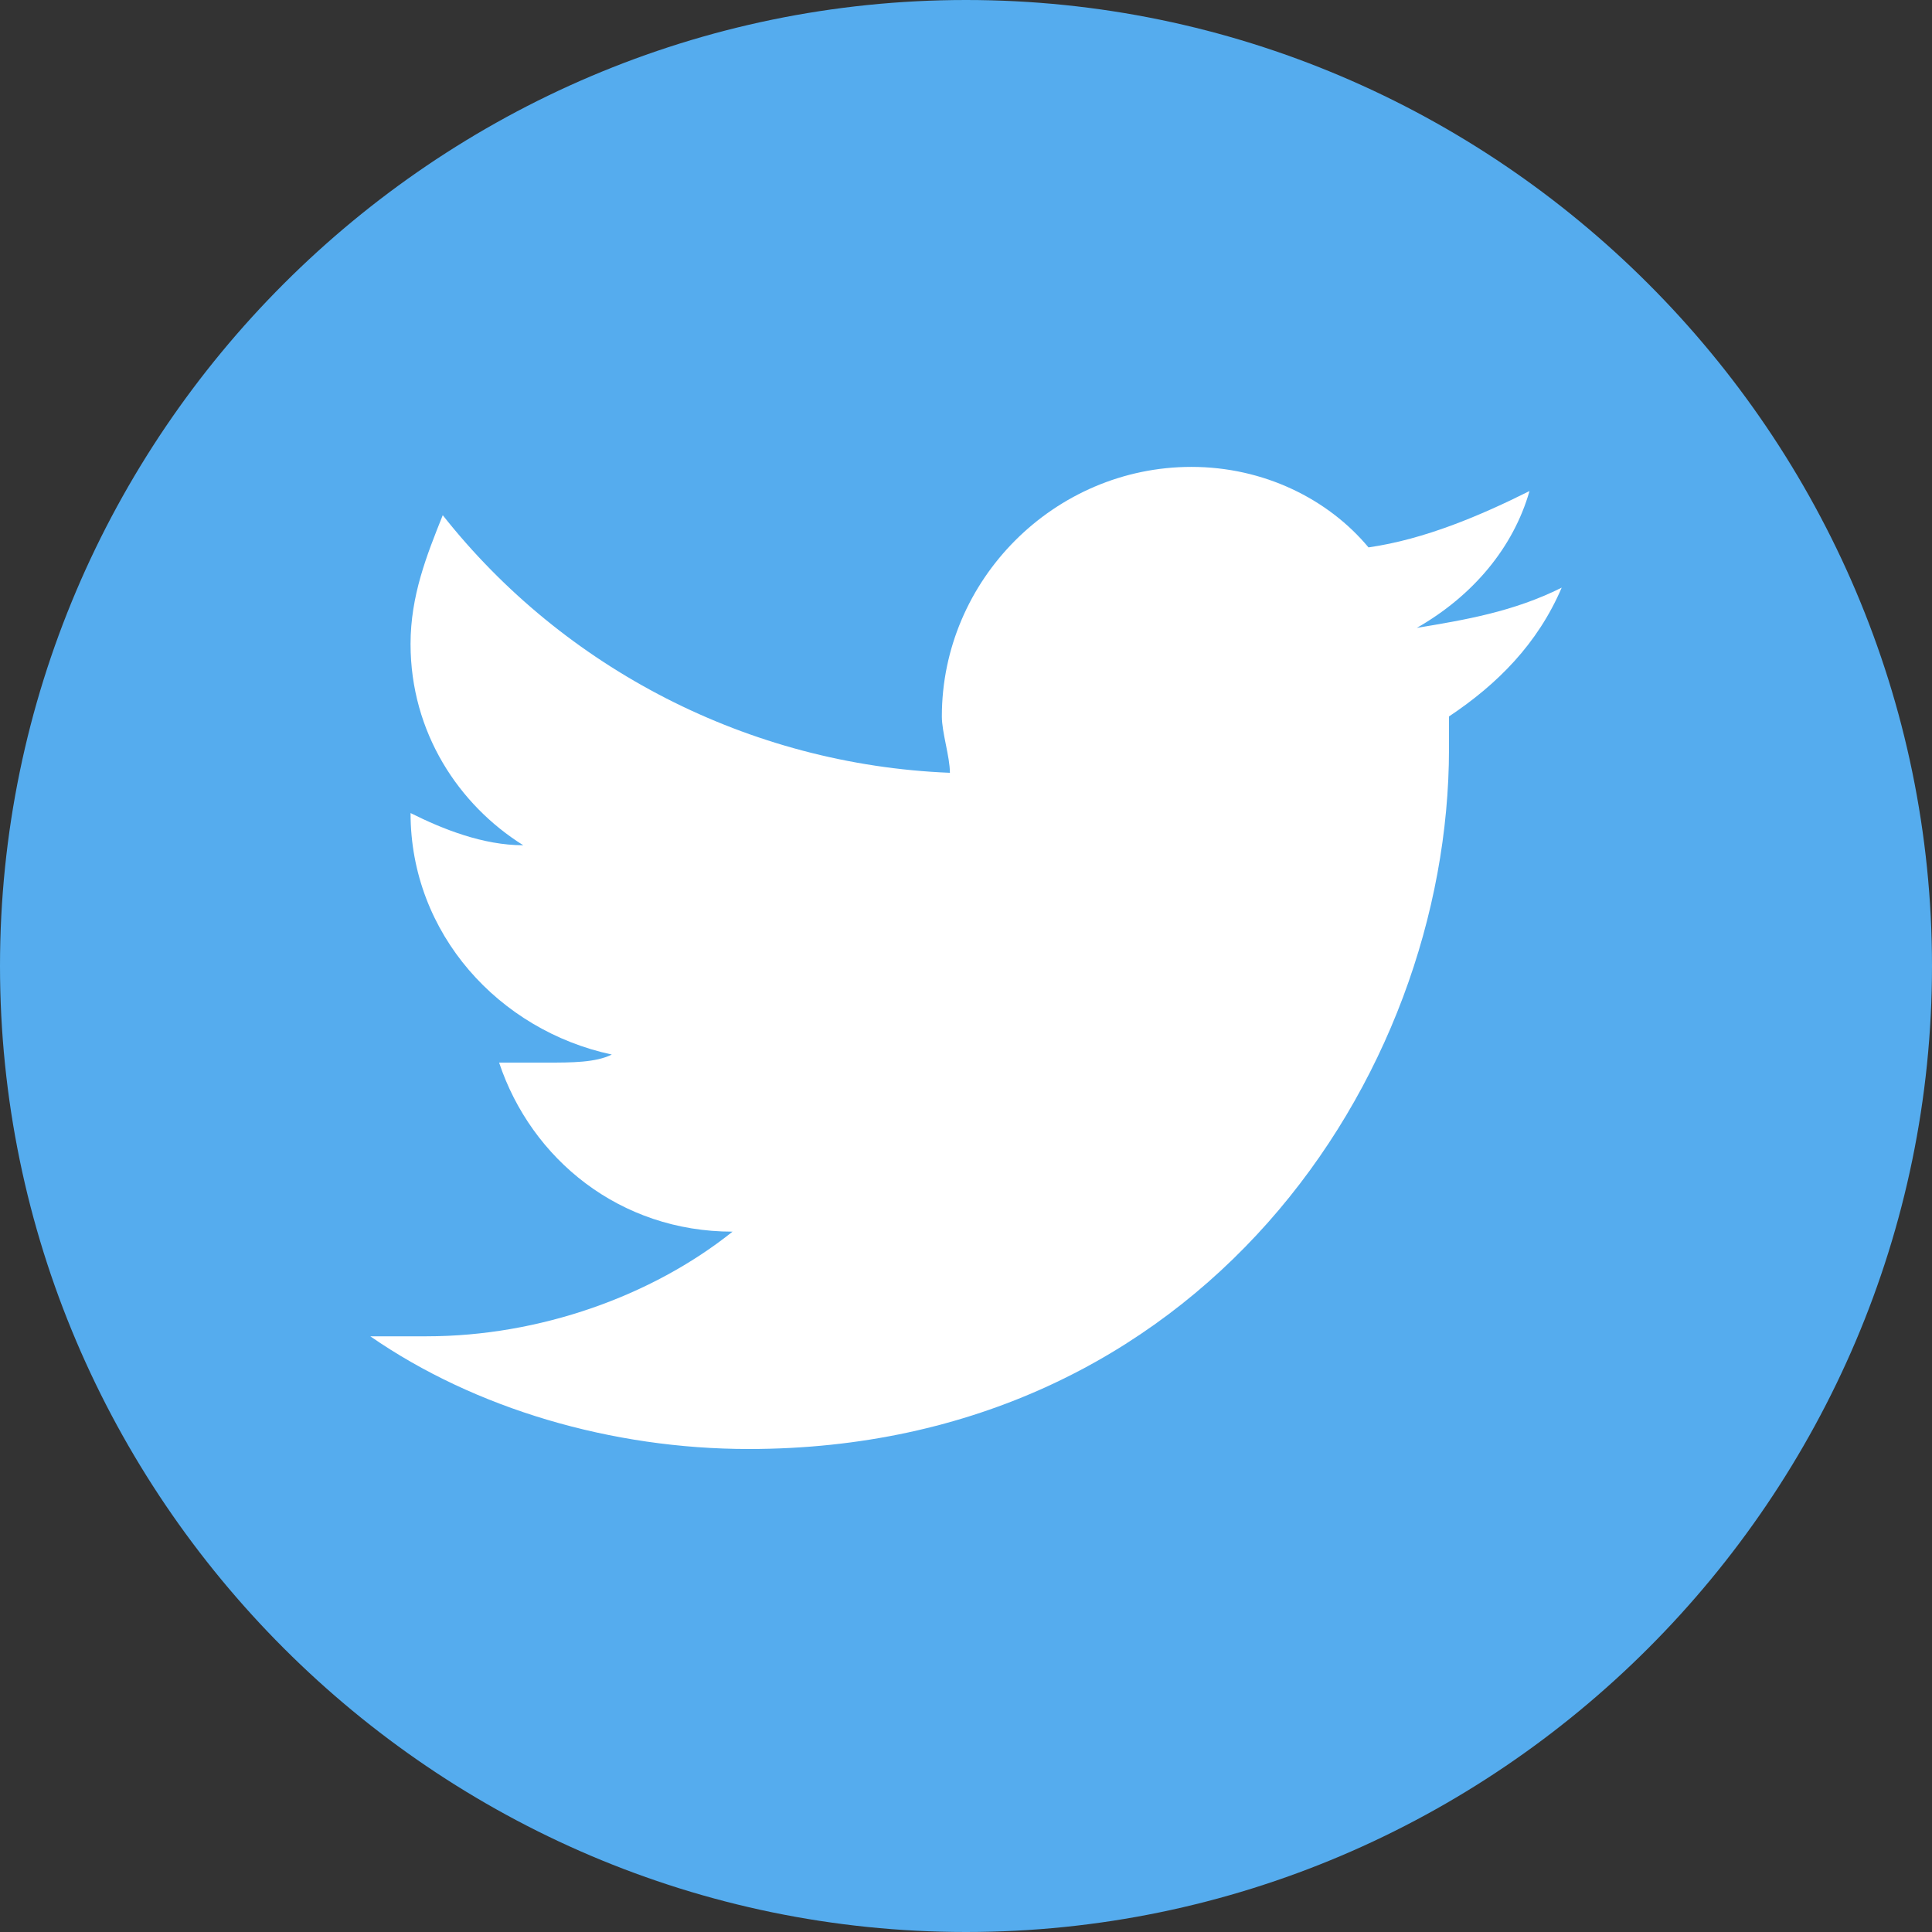 <?xml version="1.0" encoding="utf-8"?>
<!-- Generator: Adobe Illustrator 25.4.1, SVG Export Plug-In . SVG Version: 6.00 Build 0)  -->
<svg version="1.1" id="Layer_1" xmlns="http://www.w3.org/2000/svg" xmlns:xlink="http://www.w3.org/1999/xlink" x="0px" y="0px"
	 viewBox="0 0 24 24" style="enable-background:new 0 0 24 24;" xml:space="preserve">
<rect x="0" y="0" width="24" height="24" fill="#333333" stroke="none"/>
<style type="text/css">
	.st0{fill:#55ACEE;}
	.st1{fill:#FFFFFF;}
</style>
<path class="st0" d="M12,0C5.4,0,0,5.4,0,12s5.4,12,12,12s12-5.4,12-12S18.6,0,12,0z"/>
<path class="st1" d="M18,8.9c0,0.1,0,0.3,0,0.4c0,4.1-3.1,8.7-8.7,8.7c-1.7,0-3.4-0.5-4.7-1.4c0.2,0,0.5,0,0.7,0
	c1.4,0,2.8-0.5,3.8-1.3c-1.4,0-2.5-0.9-2.9-2.1c0.2,0,0.4,0,0.6,0c0.3,0,0.6,0,0.8-0.1c-1.4-0.3-2.5-1.5-2.5-3v0
	c0.4,0.2,0.9,0.4,1.4,0.4C5.7,10,5.1,9.1,5.1,8c0-0.6,0.2-1.1,0.4-1.6c1.5,1.9,3.8,3.1,6.3,3.2c0-0.2-0.1-0.5-0.1-0.7
	c0-1.7,1.4-3.1,3.1-3.1c0.9,0,1.7,0.4,2.2,1c0.7-0.1,1.4-0.4,2-0.7c-0.2,0.7-0.7,1.3-1.4,1.7c0.6-0.1,1.2-0.2,1.8-0.5
	C19.1,8,18.6,8.5,18,8.9L18,8.9z"/>
</svg>
